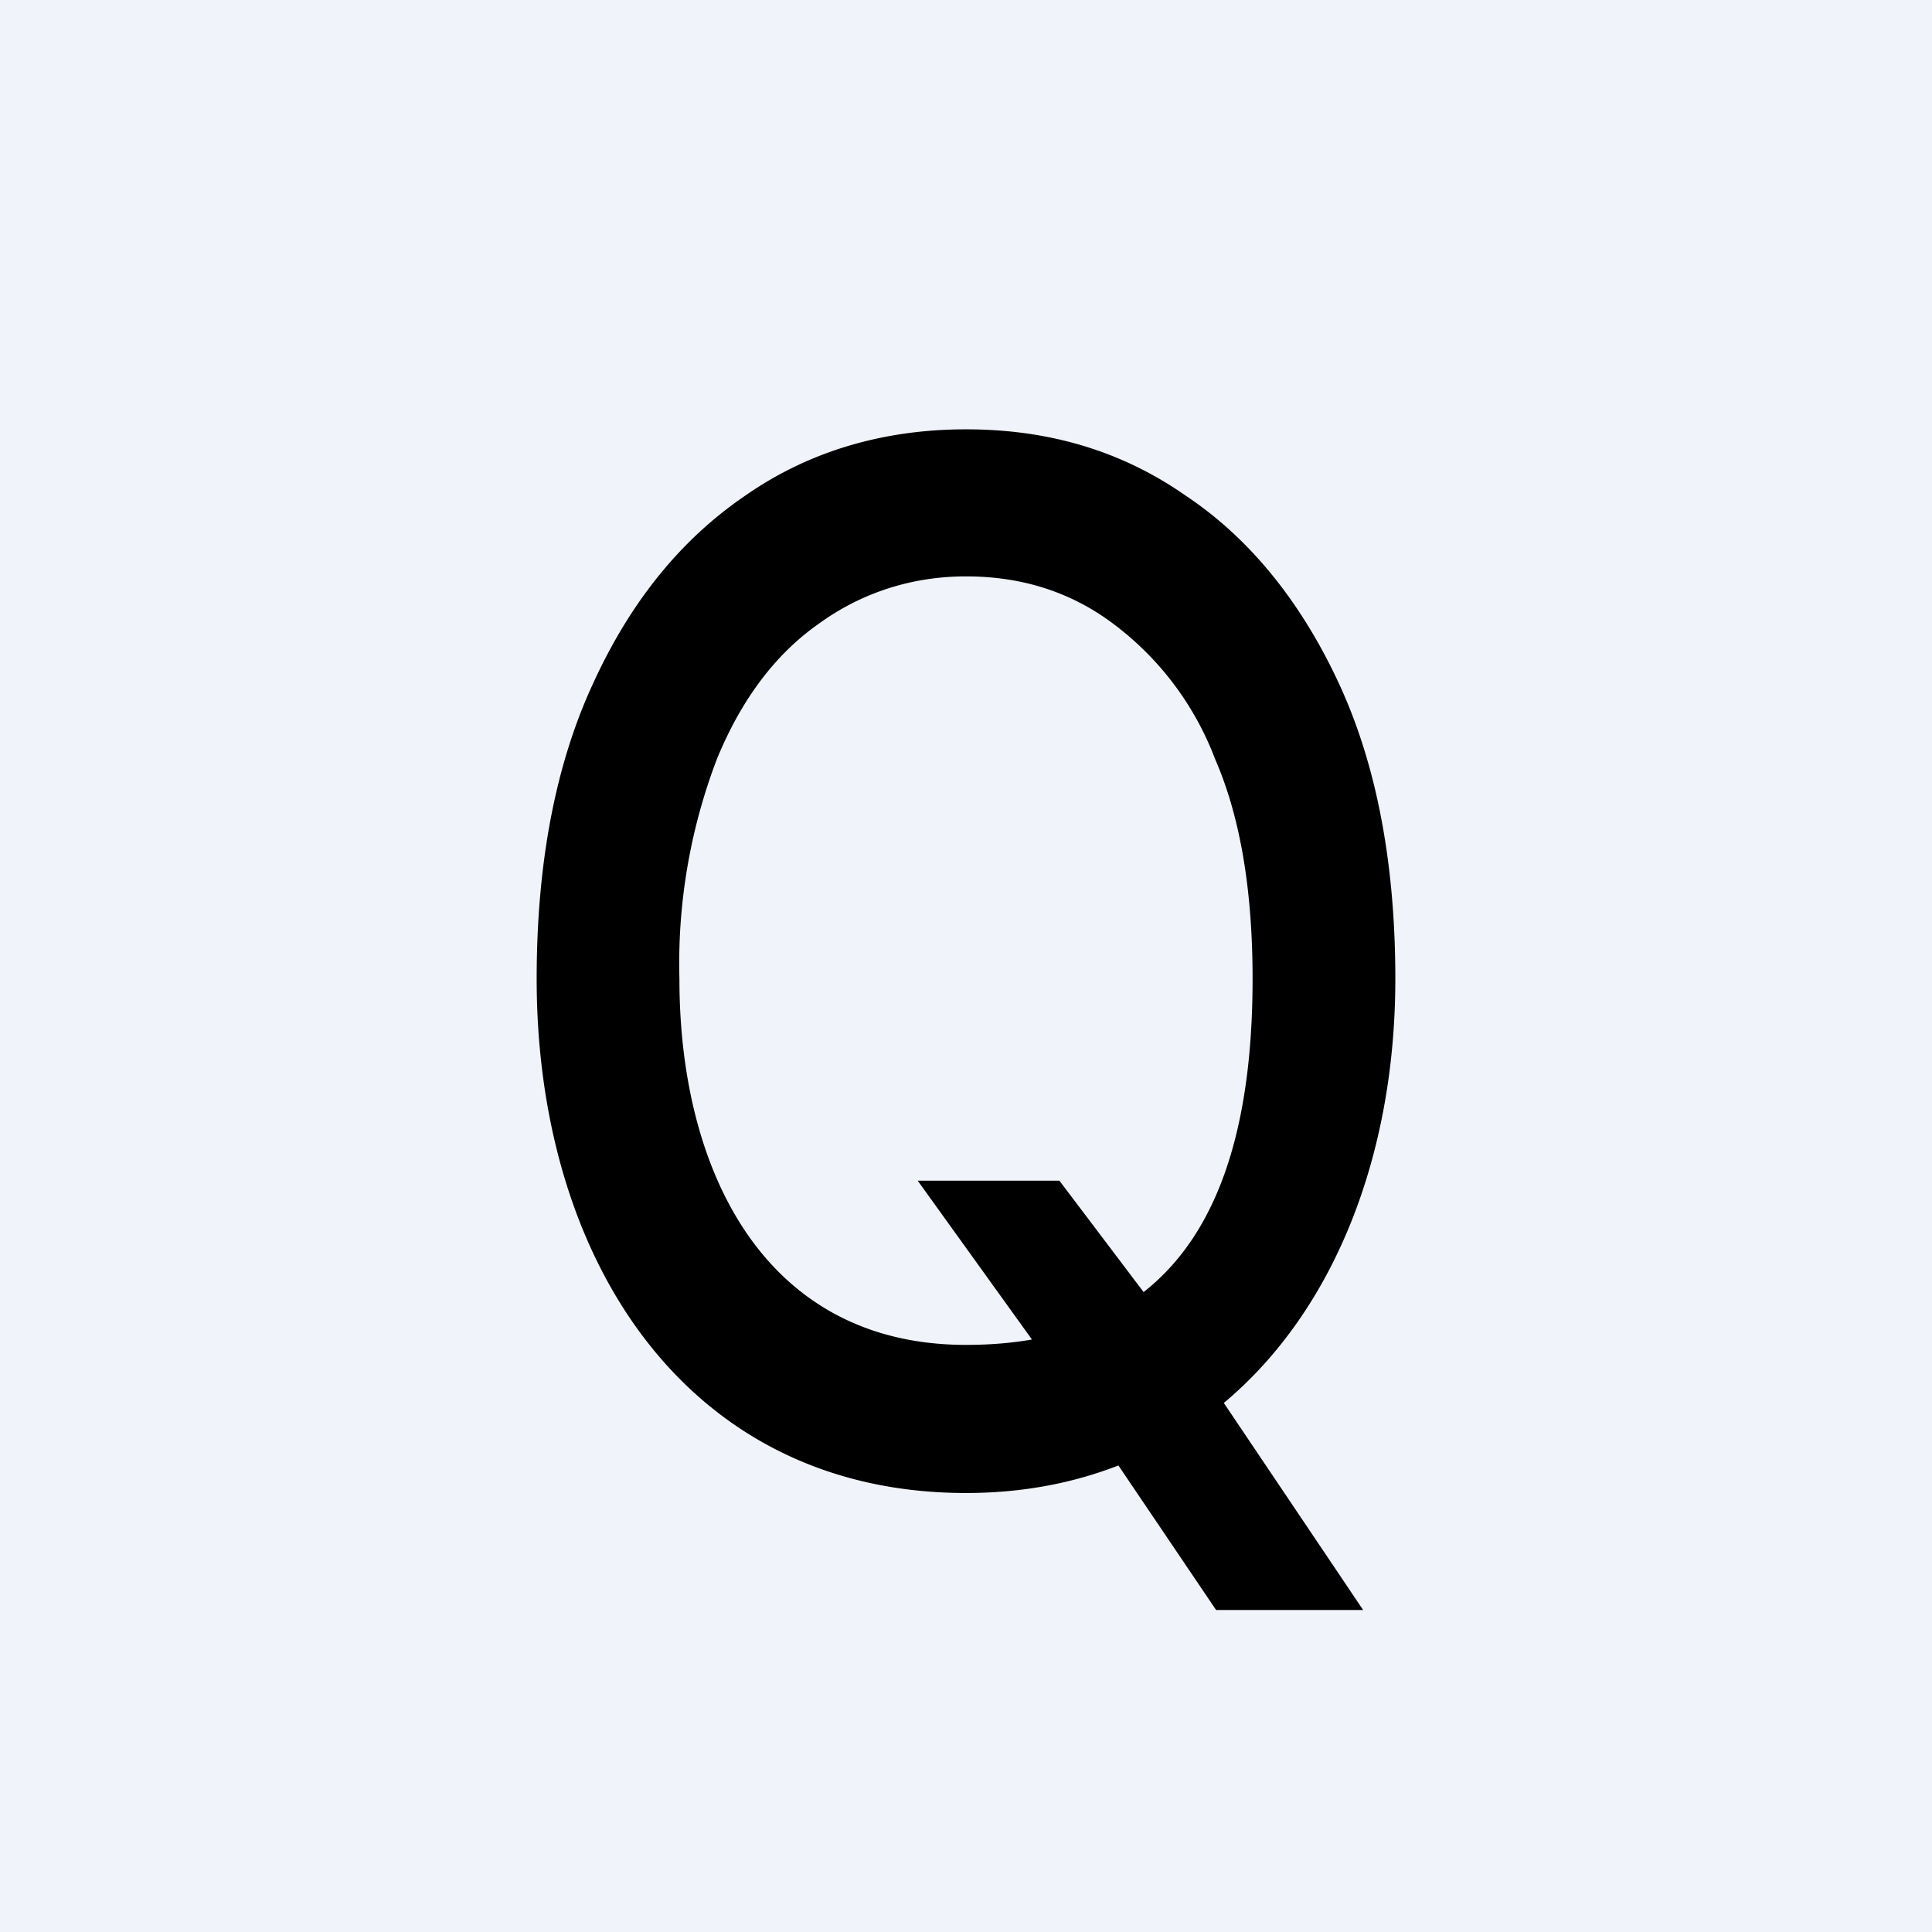 <!-- by TradingView --><svg width="18" height="18" viewBox="0 0 18 18" xmlns="http://www.w3.org/2000/svg"><path fill="#F0F3FA" d="M0 0h18v18H0z"/><path d="M8.55 11h1.32l.93 1.23.44.6L12.7 15h-1.37l-.98-1.45-.34-.52L8.55 11ZM13 9.12c0 2.63-1.46 4.79-4 4.79-2.59 0-4-2.16-4-4.79 0-1.06.17-1.98.52-2.74.35-.77.82-1.35 1.42-1.76C7.54 4.2 8.24 4 9 4c.77 0 1.45.2 2.05.62.6.4 1.08 1 1.43 1.76.35.76.52 1.68.52 2.74Zm-1.33 0c0-.81-.11-1.5-.35-2.05a2.82 2.82 0 0 0-.95-1.26c-.4-.3-.86-.44-1.37-.44-.5 0-.97.15-1.37.44-.4.28-.72.7-.95 1.26a5.34 5.34 0 0 0-.35 2.05c0 1.8.8 3.41 2.67 3.41 1.87 0 2.67-1.22 2.67-3.41Z"/></svg>